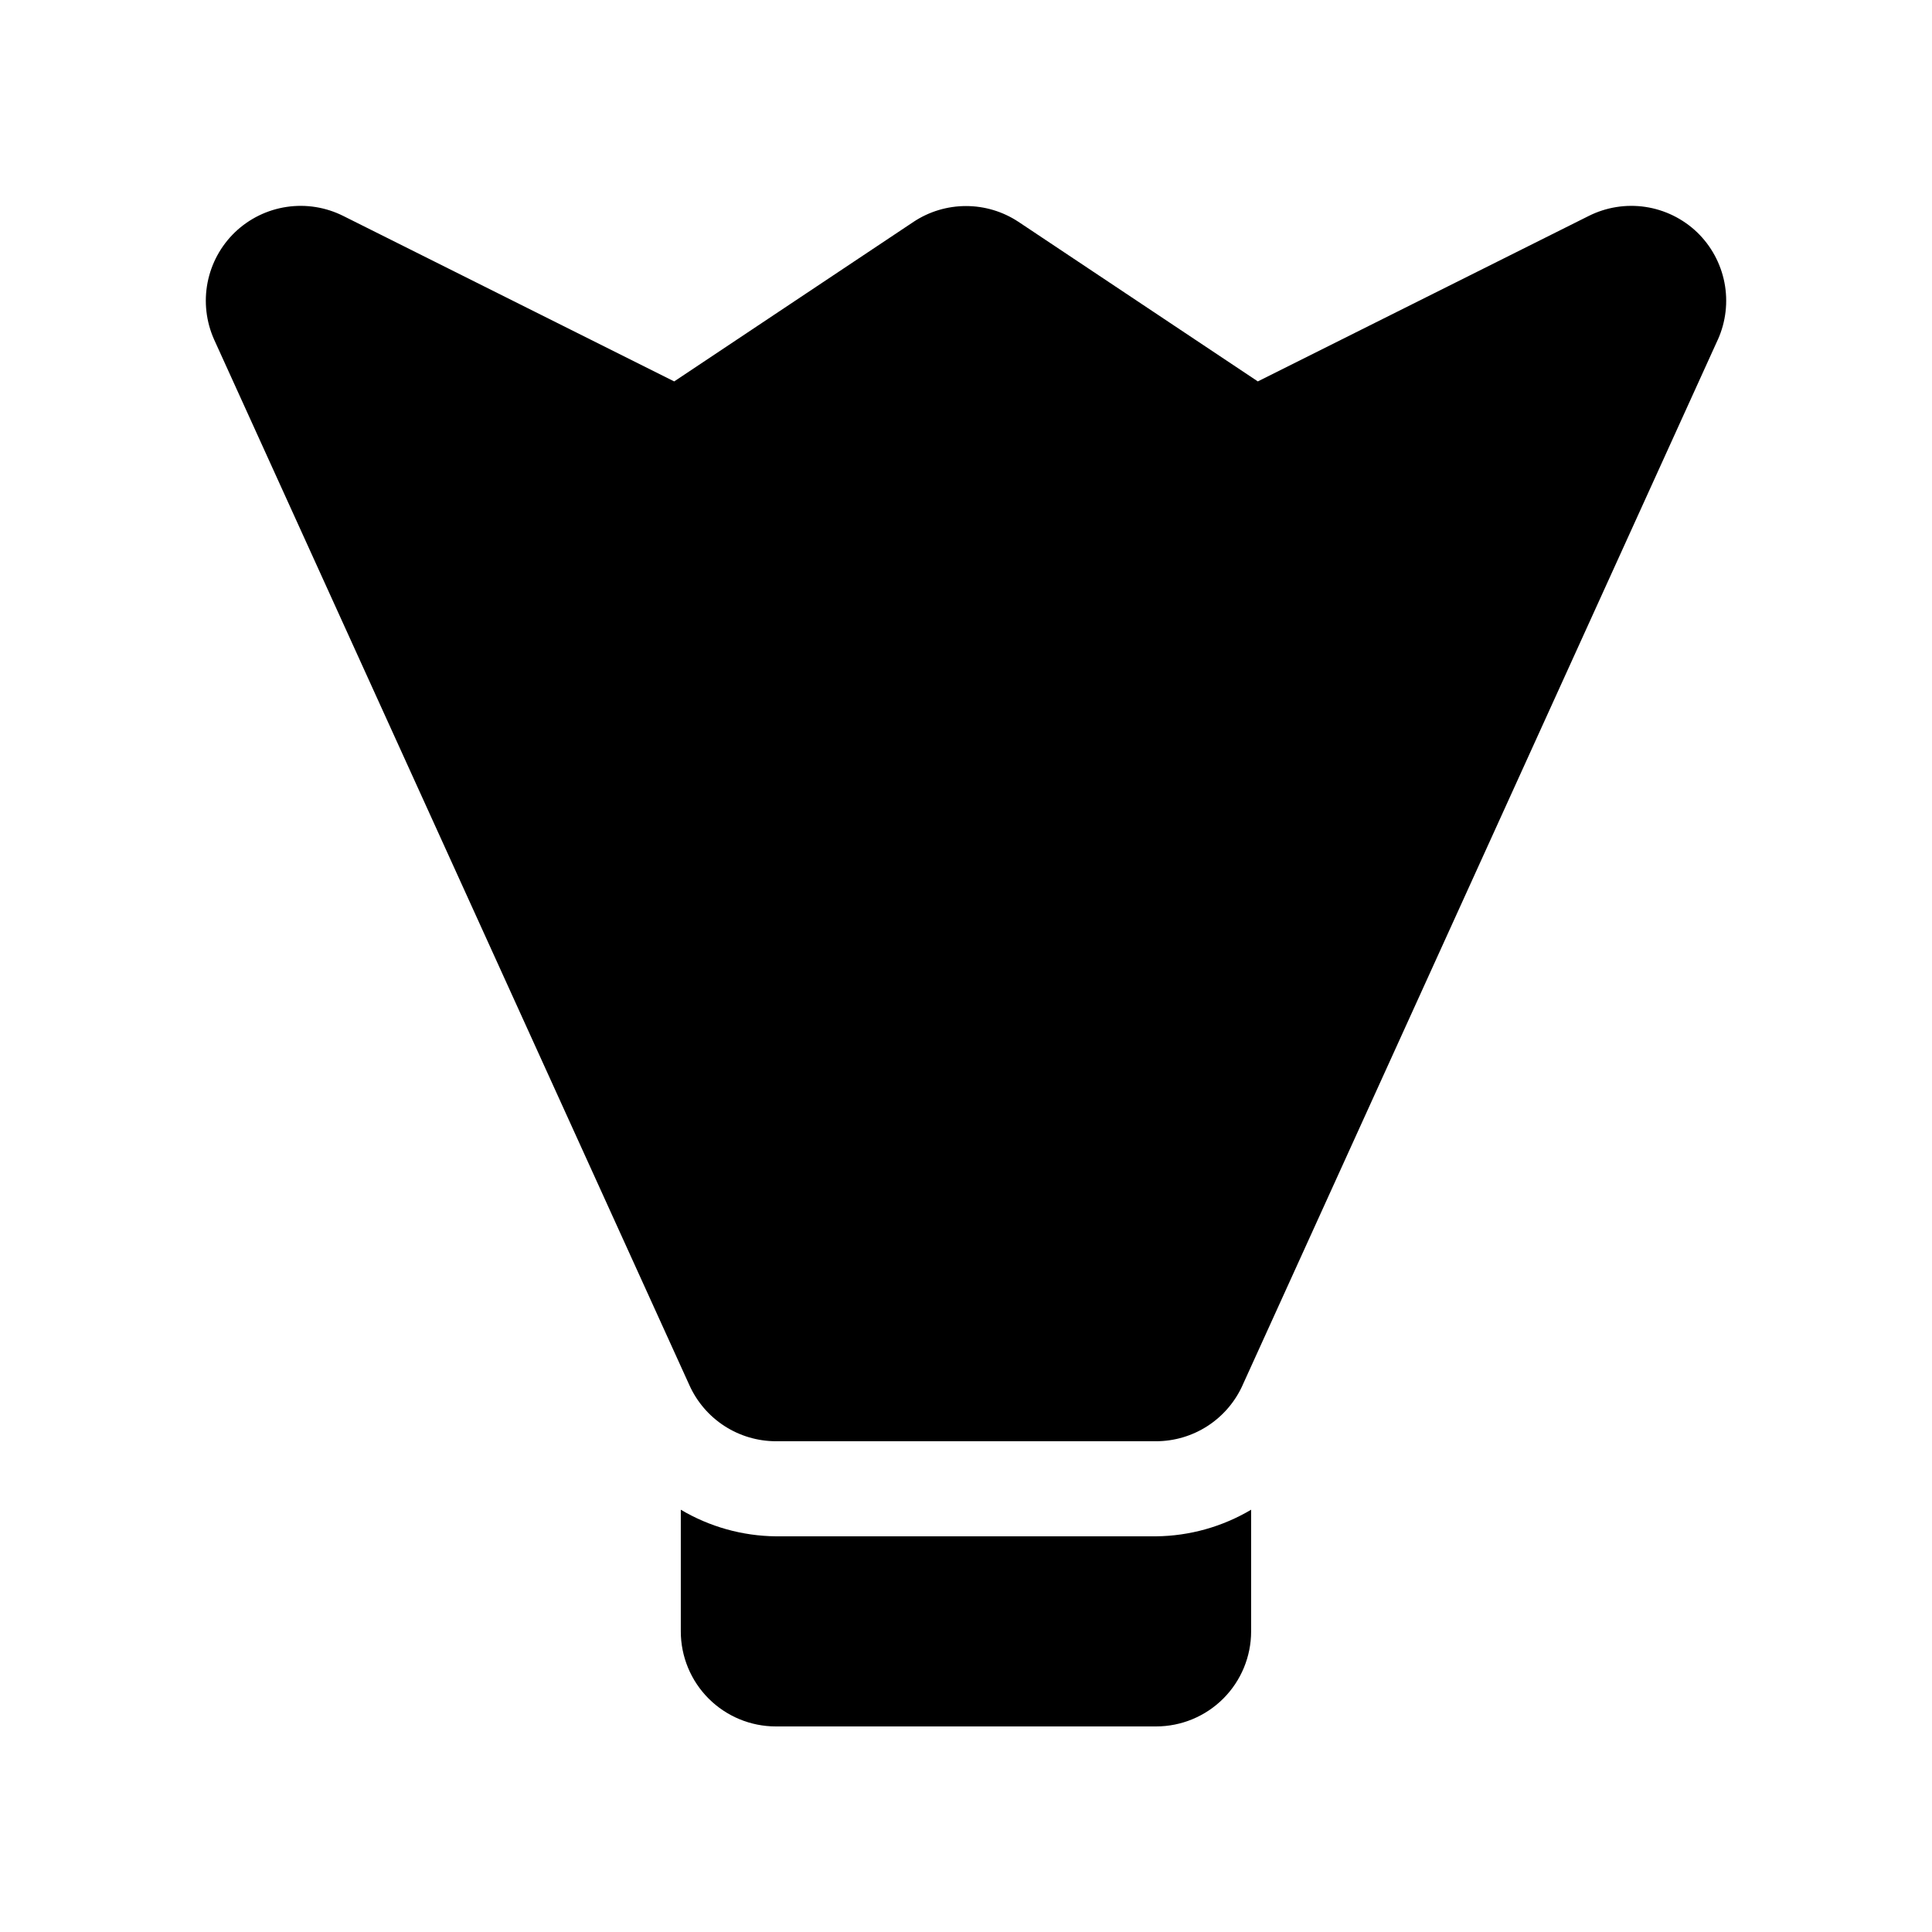 <?xml version="1.0" encoding="UTF-8"?>
<!-- The Best Svg Icon site in the world: iconSvg.co, Visit us! https://iconsvg.co -->
<svg fill="#000000" width="800px" height="800px" version="1.1" viewBox="144 144 512 512" xmlns="http://www.w3.org/2000/svg">
 <path d="m599.25 233.99-125.95 277.09 0.004 0.004c-1.988 4.418-5.207 8.172-9.273 10.809-4.066 2.637-8.805 4.043-13.652 4.051h-100.76c-4.844-0.008-9.586-1.414-13.652-4.051-4.066-2.637-7.285-6.391-9.27-10.809l-125.95-277.09v-0.004c-2.121-4.738-2.727-10.016-1.738-15.109 0.992-5.094 3.535-9.758 7.281-13.355 3.758-3.59 8.535-5.926 13.68-6.695 5.141-0.766 10.391 0.078 15.035 2.414l87.664 43.832 63.48-42.32c4.113-2.711 8.93-4.152 13.855-4.152 4.922 0 9.738 1.441 13.852 4.152l63.48 42.32 87.664-43.832c4.644-2.336 9.895-3.18 15.039-2.414 5.141 0.77 9.918 3.106 13.68 6.695 3.742 3.598 6.285 8.262 7.277 13.355 0.992 5.094 0.383 10.371-1.738 15.109zm-249.64 317.15c-8.871-0.09-17.562-2.523-25.191-7.051v32.242c0 6.68 2.656 13.09 7.379 17.812 4.727 4.723 11.133 7.379 17.812 7.379h100.76c6.68 0 13.09-2.656 17.812-7.379 4.723-4.723 7.379-11.133 7.379-17.812v-32.242c-7.629 4.527-16.32 6.961-25.191 7.051z"/>
</svg>